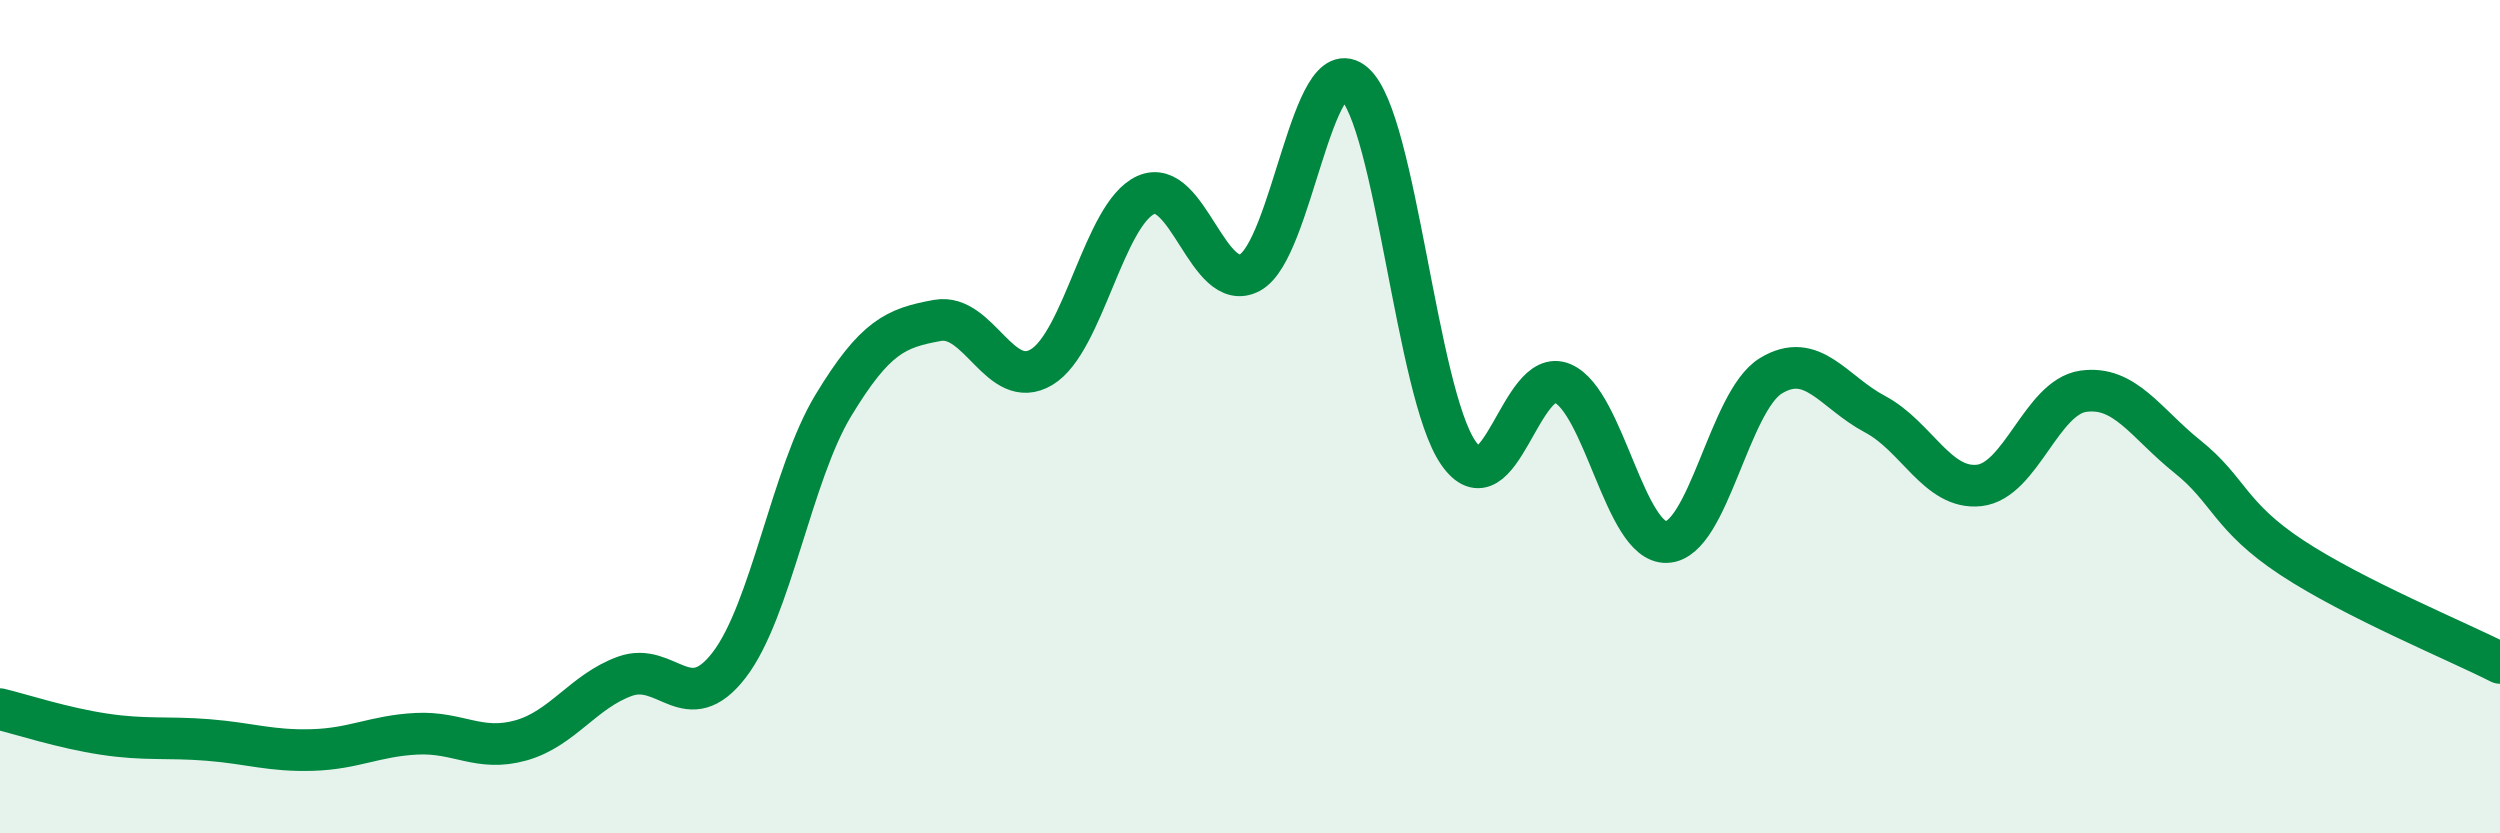 
    <svg width="60" height="20" viewBox="0 0 60 20" xmlns="http://www.w3.org/2000/svg">
      <path
        d="M 0,17.02 C 0.5,17.14 1.5,17.47 2.5,17.62 C 3.5,17.77 4,17.68 5,17.76 C 6,17.84 6.5,18.03 7.5,18 C 8.5,17.97 9,17.66 10,17.61 C 11,17.56 11.5,18.05 12.5,17.77 C 13.5,17.49 14,16.59 15,16.23 C 16,15.87 16.5,17.26 17.5,15.96 C 18.5,14.66 19,11.38 20,9.73 C 21,8.08 21.5,7.87 22.5,7.69 C 23.5,7.51 24,9.41 25,8.81 C 26,8.21 26.5,5.13 27.5,4.68 C 28.5,4.23 29,7.08 30,6.54 C 31,6 31.5,1.13 32.5,2 C 33.5,2.87 34,9.43 35,10.87 C 36,12.31 36.5,8.77 37.5,9.2 C 38.5,9.63 39,13.05 40,13.01 C 41,12.97 41.5,9.63 42.5,9.02 C 43.5,8.41 44,9.41 45,9.94 C 46,10.47 46.5,11.76 47.5,11.65 C 48.5,11.54 49,9.53 50,9.39 C 51,9.25 51.5,10.16 52.5,10.96 C 53.5,11.76 53.5,12.39 55,13.38 C 56.5,14.37 59,15.4 60,15.91L60 20L0 20Z"
        fill="#008740"
        opacity="0.1"
        stroke-linecap="round"
        stroke-linejoin="round"
      />
      <path
        d="M 0,17.02 C 0.5,17.14 1.5,17.47 2.5,17.62 C 3.5,17.77 4,17.68 5,17.76 C 6,17.84 6.5,18.03 7.5,18 C 8.5,17.97 9,17.66 10,17.61 C 11,17.56 11.5,18.05 12.5,17.77 C 13.5,17.49 14,16.59 15,16.23 C 16,15.87 16.5,17.26 17.5,15.96 C 18.5,14.66 19,11.38 20,9.73 C 21,8.08 21.5,7.87 22.5,7.69 C 23.5,7.51 24,9.41 25,8.81 C 26,8.21 26.5,5.13 27.5,4.68 C 28.5,4.23 29,7.08 30,6.54 C 31,6 31.5,1.13 32.5,2 C 33.5,2.87 34,9.43 35,10.87 C 36,12.31 36.5,8.77 37.5,9.2 C 38.5,9.63 39,13.05 40,13.01 C 41,12.97 41.5,9.63 42.5,9.02 C 43.5,8.41 44,9.41 45,9.94 C 46,10.47 46.5,11.76 47.5,11.65 C 48.5,11.54 49,9.53 50,9.39 C 51,9.25 51.5,10.16 52.5,10.96 C 53.5,11.76 53.5,12.39 55,13.38 C 56.5,14.37 59,15.4 60,15.91"
        stroke="#008740"
        stroke-width="1"
        fill="none"
        stroke-linecap="round"
        stroke-linejoin="round"
      />
    </svg>
  